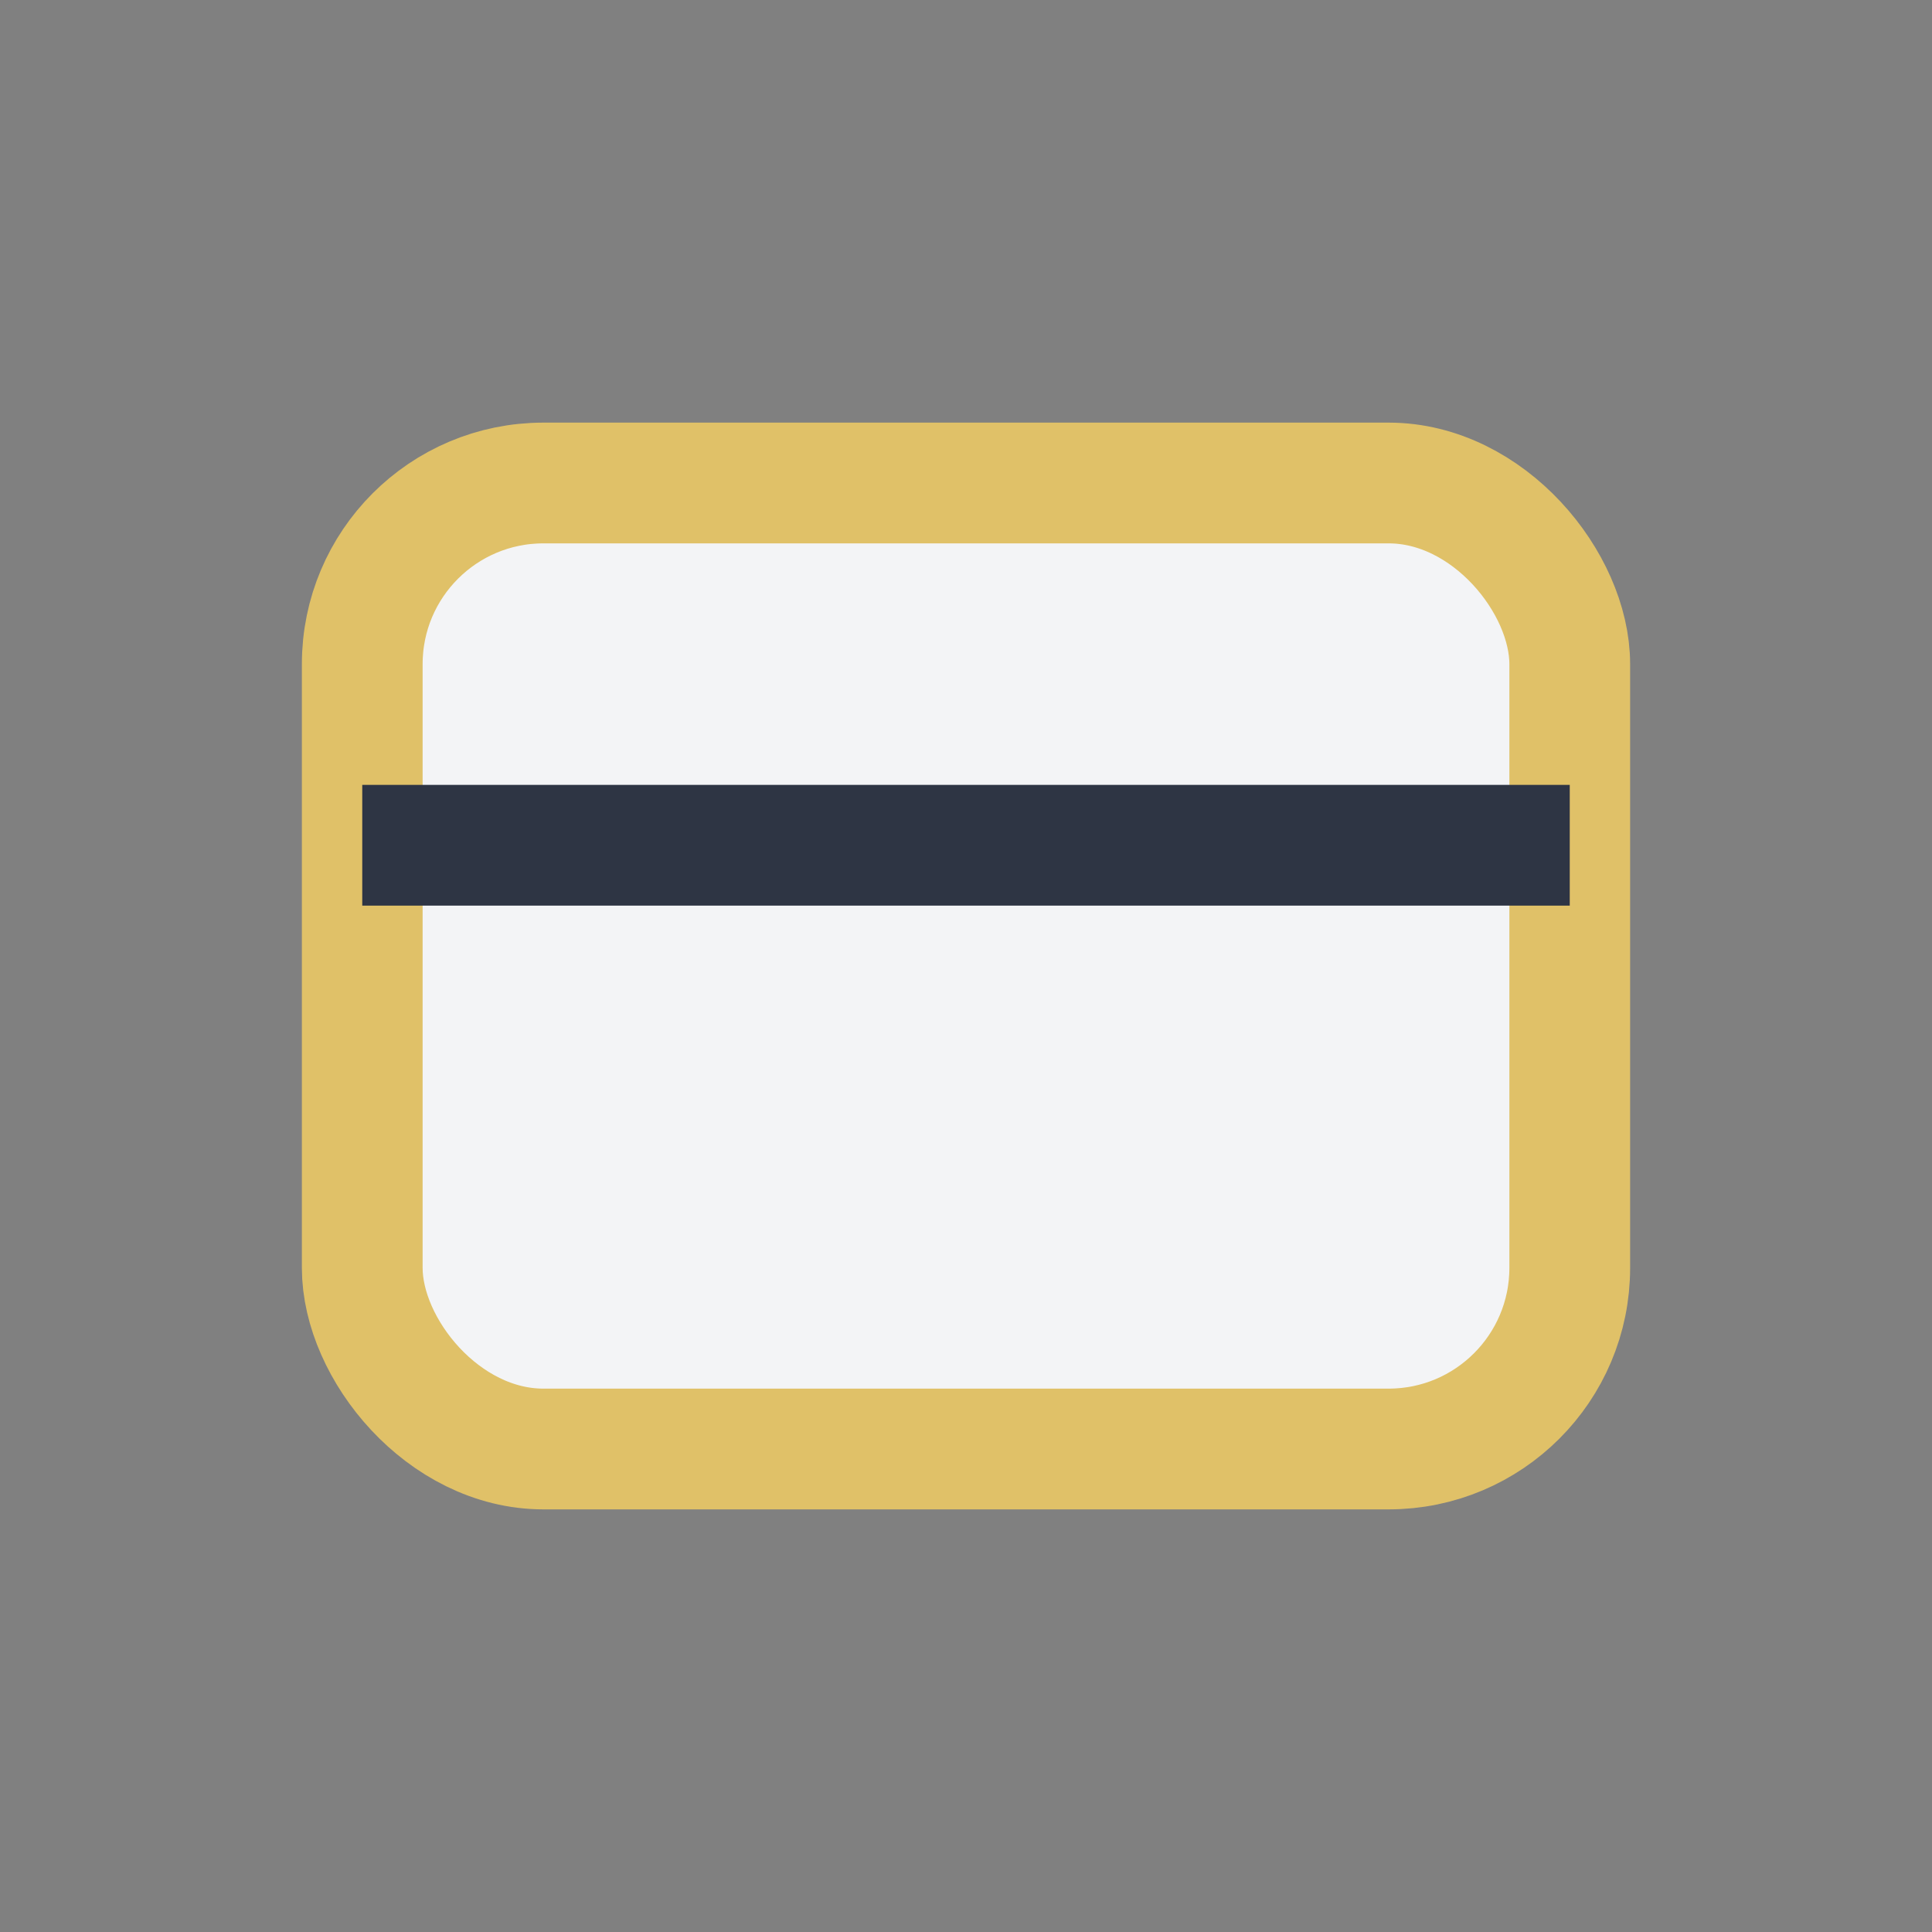 <?xml version="1.0" encoding="UTF-8"?>
<svg xmlns="http://www.w3.org/2000/svg" width="32" height="32" viewBox="0 0 32 32"><rect x="0" y="0" width="32" height="32" fill="#808080" stroke="none"/><rect x="6" y="8" width="20" height="16" rx="3" fill="#F3F4F6" stroke="#E0C168" stroke-width="2"/><path d="M6 14h20" stroke="#2E3544" stroke-width="2"/></svg>
